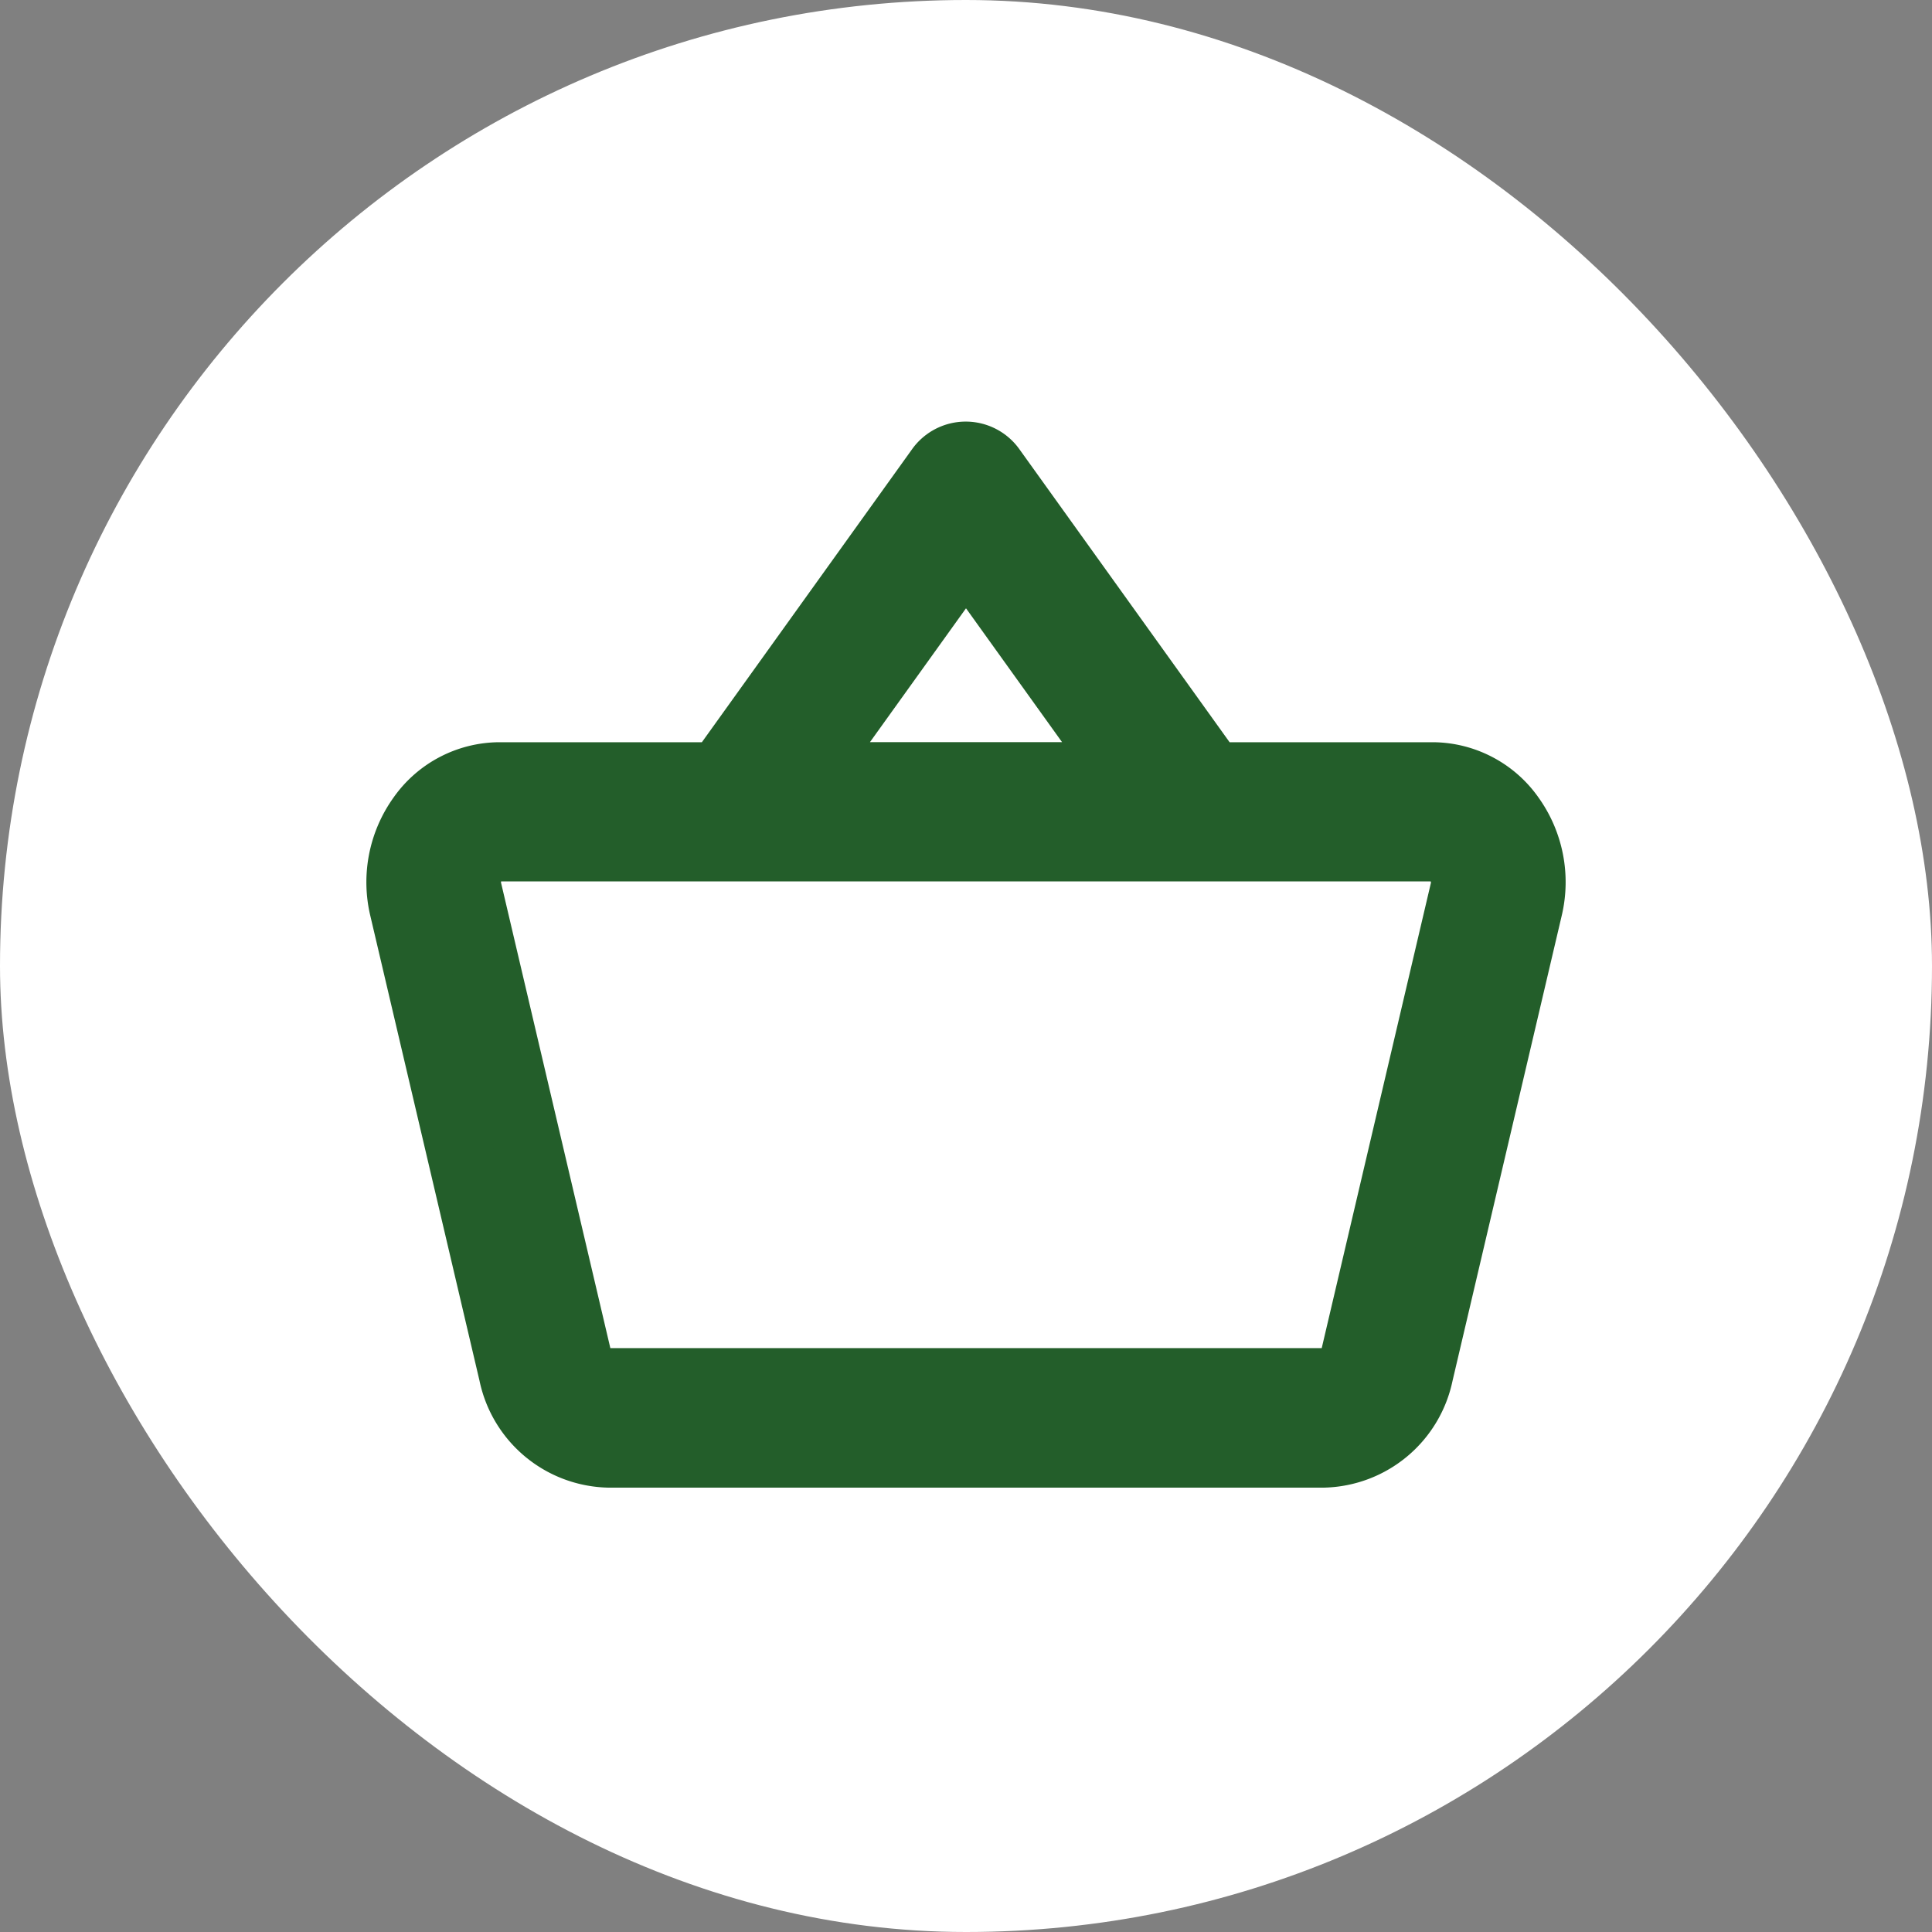 <svg xmlns="http://www.w3.org/2000/svg" width="29" height="29" class="icon" viewBox="0 0 29 29">
  <rect x="0" y="0" width="29" height="29" fill="#808080" stroke="none"/>
  <rect id="Rectángulo_1677" data-name="Rectángulo 1677" width="29" height="29" rx="14.5" fill="#ffffff"/>
  <g id="basket" transform="translate(50 15)">
    <g id="Grupo_270" data-name="Grupo 270" transform="translate(-44 -8.17)">
      <g id="Grupo_269" data-name="Grupo 269">
        <path id="Trazado_248" data-name="Trazado 248" d="M16.684,50.7a1.453,1.453,0,0,0-1.179-.617H12.2l-3.3-4.6a.49.49,0,0,0-.808,0l-3.3,4.6H1.5A1.453,1.453,0,0,0,.317,50.7a1.683,1.683,0,0,0-.271,1.377L1.686,59.06a1.517,1.517,0,0,0,1.45,1.212H13.865a1.517,1.517,0,0,0,1.45-1.212l1.639-6.983A1.683,1.683,0,0,0,16.684,50.7ZM8.5,46.715l2.416,3.367H6.084Zm7.465,5.095-1.639,6.983a.482.482,0,0,1-.461.385H3.136a.482.482,0,0,1-.461-.385L1.035,51.81a.535.535,0,0,1,.086-.438.462.462,0,0,1,.375-.2H15.5a.462.462,0,0,1,.375.2A.535.535,0,0,1,15.965,51.81Z" transform="translate(0 -45.272)" fill="#235E2A" stroke="#235E2A" stroke-width="1"/>
      </g>
    </g>
  </g>
</svg>

